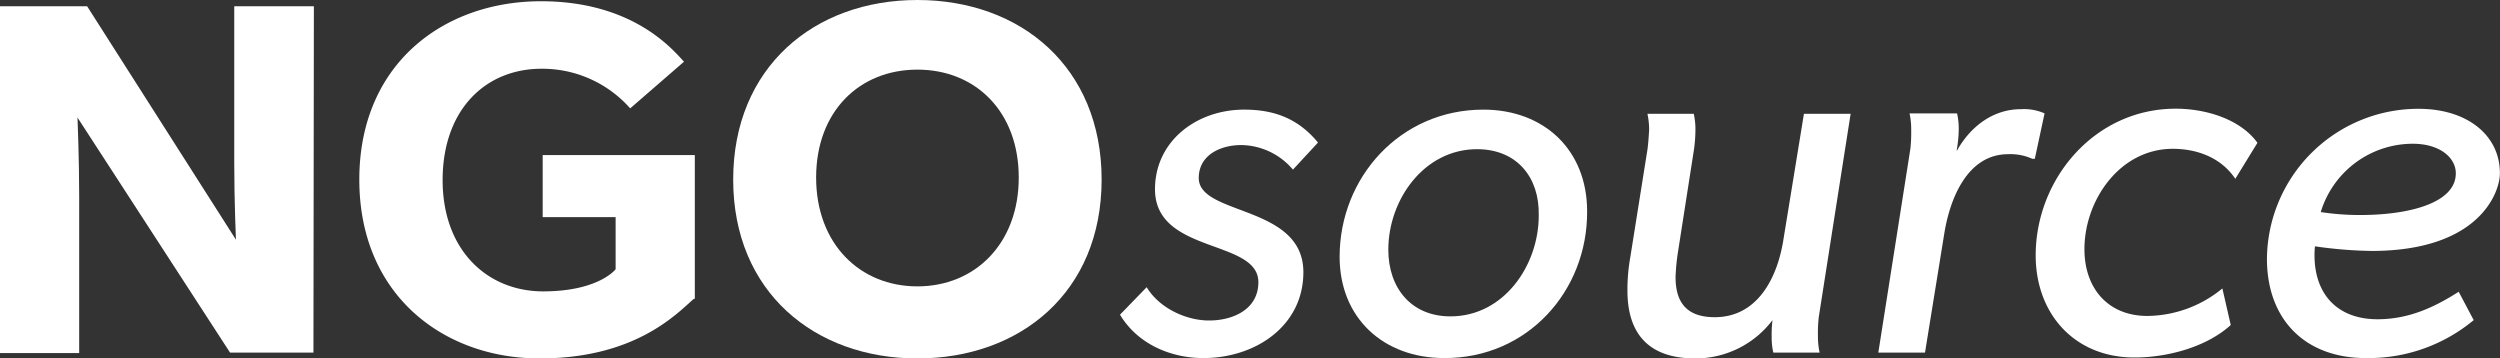 <svg id="Laag_1" data-name="Laag 1" xmlns="http://www.w3.org/2000/svg" viewBox="0 0 400 57.35"><rect x="0" y="0" width="400" height="57.35" fill="#333333" stroke="none"/><defs><style>.cls-1{fill:#fff;}</style></defs><path class="cls-1" d="M50.15,56.42H36.81L12.4,18.81s.27,6.67.27,12.6V56.49H0V1H13.94L37.75,38.35s-.27-6.27-.27-12.14V1H50.22Z"/><path class="cls-1" d="M111,47.82c-2.8,2.46-9.41,9.53-24.68,9.53S57.49,47.28,57.49,28.74,71,.2,86.56.2c14.74,0,21.08,7.74,22.88,9.67l-8.61,7.47A18.74,18.74,0,0,0,86.63,11c-8.94,0-15.81,6.54-15.81,17.81S78,46.62,86.9,46.62s11.6-3.54,11.6-3.54V34.74H86.83V24.81h24.34v23Z"/><path class="cls-1" d="M146.78,57.35c-16.47,0-29.47-10.67-29.47-28.61S130.24,0,146.78,0s29.48,10.74,29.48,28.74-13,28.61-29.48,28.61m0-46.21c-9.27,0-16.2,6.67-16.2,17.27s7,17.41,16.2,17.41S163,39,163,28.41s-6.94-17.27-16.21-17.27"/><path class="cls-1" d="M206.87,27.14a11,11,0,0,0-8.27-3.93c-3.34,0-6.8,1.6-6.8,5.27,0,6.06,16.74,4.26,16.74,15.07,0,8.6-7.67,13.74-16,13.74-5.27,0-10.54-2.27-13.34-6.94l4.27-4.4c2,3.33,6.27,5.33,10,5.33s7.87-1.73,7.87-6.13c0-6.94-16.54-4.47-16.54-14.87,0-7.67,6.61-12.74,14.28-12.74,4.86,0,8.67,1.47,11.8,5.27Z"/><path class="cls-1" d="M231.08,57.29c-9.74,0-16.74-6.41-16.74-16.21,0-12.67,9.67-23.54,23-23.54,9.73,0,16.6,6.47,16.6,16.27.07,12.74-9.54,23.54-22.87,23.48m5.26-33.42c-8.53,0-14.2,8.14-14.2,16.08,0,6.13,3.67,10.67,9.94,10.67,8.53,0,14.13-8.14,14.13-16.14.14-6.14-3.53-10.61-9.87-10.61"/><path class="cls-1" d="M268.42,40.68a33.36,33.36,0,0,0-.33,3.67c0,4.2,1.93,6.4,6.27,6.4,6.8,0,9.93-6.2,10.93-12.07l3.34-20.47h7.47L291,50.75a23.17,23.17,0,0,0-.13,3,12.1,12.1,0,0,0,.27,2.67h-7.41a10.58,10.58,0,0,1-.26-2.54,18.23,18.23,0,0,1,.13-2.66,15.46,15.46,0,0,1-12.34,6.13c-7.2,0-10.87-3.67-10.87-10.87a29.85,29.85,0,0,1,.47-5.4l2.73-17.14c.14-1,.2-2.07.27-3.07a12,12,0,0,0-.27-2.66H271a11.43,11.43,0,0,1,.27,2.6,23.6,23.6,0,0,1-.33,3.73Z"/><path class="cls-1" d="M325.57,25.41h-.4a8.5,8.5,0,0,0-3.86-.74c-6.61,0-9.34,7.27-10.21,12.61L308,56.42h-7.47l5.13-32.61a23.17,23.17,0,0,0,.13-3,12.09,12.09,0,0,0-.26-2.67h7.6a11,11,0,0,1,.27,2.53,19.5,19.5,0,0,1-.34,3.4h.07c2.13-3.8,5.74-6.6,10.2-6.6a8.18,8.18,0,0,1,3.8.67Z"/><path class="cls-1" d="M357.65,28.61c-2.27-3.4-6.13-4.8-10-4.8-8.47,0-14.14,8.2-14.14,16.07,0,6.2,3.73,10.67,10.07,10.67a19.12,19.12,0,0,0,12-4.4L356.92,52c-3.8,3.47-10,5.2-15.41,5.2-9.6,0-15.8-7-15.8-16.34,0-12.2,9.4-23.47,22.41-23.47,4.8,0,10.33,1.66,13.07,5.46Z"/><path class="cls-1" d="M379.46,40.15a69.31,69.31,0,0,1-9.07-.74s-.07.67-.07,1.4c0,6.41,3.8,10.27,10.07,10.27,4.87,0,8.94-1.8,13-4.4l2.4,4.54a26.32,26.32,0,0,1-17.27,6.07c-9.74,0-15.81-6.21-15.81-15.88a24.22,24.22,0,0,1,24.27-24c7.81,0,13,4.26,13,10.27.07,2.8-3,12.47-20.54,12.47M386.06,23a15.4,15.4,0,0,0-14.74,10.93,40.63,40.63,0,0,0,6.4.47c7.41,0,15.21-1.8,15.21-6.67,0-2.53-2.6-4.73-6.87-4.73"/></svg>